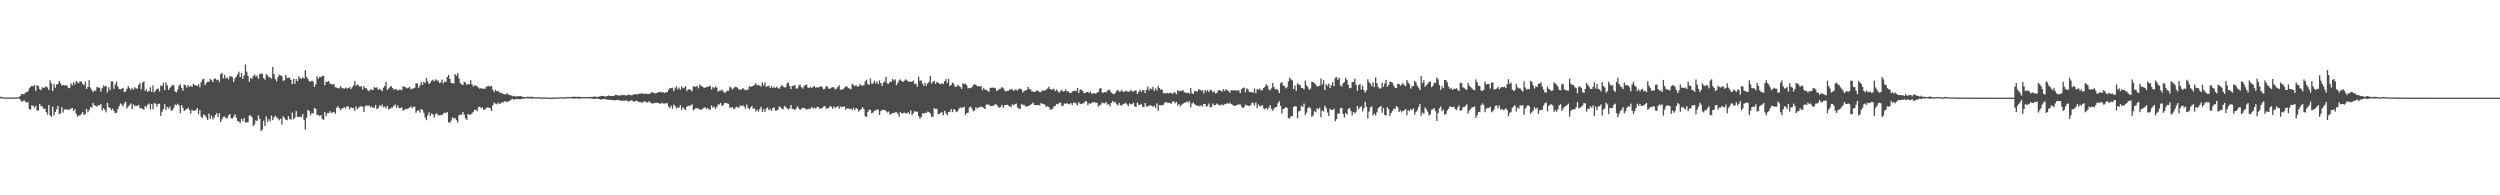 <?xml version="1.0" encoding="UTF-8"?>
<svg xmlns="http://www.w3.org/2000/svg" width="1920" height="150">
  <path d="M0 74.366h1v1.233H0zM1 74.332h1v1.067H1zM2 74.838h1v1.000H2zM3 74.872h1v1.000H3zM4 74.833h1v1.000H4zM5 74.832h1v1.000H5zM6 74.840h1v1.000H6zM7 74.846h1v1.000H7zM8 74.862h1v1.000H8zM9 74.869h1v1.000H9zM10 74.895h1v1.000H10zM11 74.900h1v1.000H11zM12 74.882h1v1.000H12zM13 74.659h1v1.000H13zM14 74.587h1v1.000H14zM15 73.838h1v2.647H15zM16 72.253h1v5.716H16zM17 72.332h1v5.523H17zM18 72.302h1v4.601H18zM19 71.135h1v7.015H19zM20 70.744h1v8.021H20zM21 70.211h1v8.239H21zM22 67.772h1v16.056H22zM23 66.752h1v17.396H23zM24 65.768h1v15.031H24zM25 66.361h1v14.997H25zM26 65.341h1v17.384H26zM27 69.806h1v11.409H27zM28 65.558h1v19.468H28zM29 65.951h1v18.911H29zM30 68.382h1v11.483H30zM31 69.220h1v12.164H31zM32 67.025h1v14.855H32zM33 67.558h1v16.050H33zM34 67.096h1v16.295H34zM35 66.177h1v19.920H35zM36 67.302h1v20.692H36zM37 69.127h1v11.517H37zM38 61.693h1v26.901H38zM39 64.094h1v25.780H39zM40 69.961h1v11.934H40zM41 64.506h1v24.154H41zM42 67.405h1v18.583H42zM43 64.903h1v19.045H43zM44 64.562h1v16.803H44zM45 62.157h1v25.521H45zM46 63.879h1v23.193H46zM47 65.657h1v16.635H47zM48 65.291h1v21.127H48zM49 65.703h1v18.409H49zM50 65.328h1v18.568H50zM51 65.675h1v18.659H51zM52 67.380h1v16.734H52zM53 67.750h1v16.514H53zM54 63.983h1v19.370H54zM55 65.583h1v17.304H55zM56 63.085h1v22.140H56zM57 65.042h1v18.723H57zM58 62.082h1v25.328H58zM59 63.179h1v26.431H59zM60 63.881h1v24.867H60zM61 62.320h1v26.352H61zM62 62.692h1v24.825H62zM63 64.389h1v21.737H63zM64 65.507h1v22.851H64zM65 62.760h1v24.687H65zM66 68.278h1v15.450H66zM67 66.814h1v19.444H67zM68 61.535h1v23.076H68zM69 67.300h1v14.817H69zM70 69.127h1v13.553H70zM71 70.654h1v8.359H71zM72 69.478h1v11.367H72zM73 69.670h1v11.619H73zM74 66.606h1v15.391H74zM75 67.256h1v13.497H75zM76 67.353h1v13.696H76zM77 70.383h1v9.544H77zM78 67.836h1v16.950H78zM79 65.543h1v17.442H79zM80 66.412h1v17.972H80zM81 65.935h1v20.391H81zM82 71.082h1v7.930H82zM83 67.021h1v15.201H83zM84 69.229h1v13.704H84zM85 62.599h1v21.930H85zM86 62.547h1v20.874H86zM87 68.266h1v16.949H87zM88 64.888h1v21.928H88zM89 62.575h1v23.989H89zM90 66.334h1v17.630H90zM91 68.297h1v13.316H91zM92 68.540h1v10.855H92zM93 68.076h1v12.302H93zM94 67.407h1v14.304H94zM95 70.706h1v8.700H95zM96 70.233h1v7.871H96zM97 68.263h1v15.077H97zM98 66.120h1v15.734H98zM99 67.684h1v13.124H99zM100 69.052h1v10.434H100zM101 67.435h1v16.360H101zM102 68.930h1v11.265H102zM103 67.022h1v14.352H103zM104 67.943h1v13.219H104zM105 68.022h1v13.402H105zM106 65.174h1v15.408H106zM107 63.681h1v19.412H107zM108 68.550h1v14.387H108zM109 63.561h1v20.136H109zM110 62.396h1v21.869H110zM111 69.738h1v11.643H111zM112 68.599h1v13.868H112zM113 70.566h1v9.825H113zM114 69.850h1v9.666H114zM115 67.015h1v17.096H115zM116 70.535h1v9.395H116zM117 65.615h1v18.274H117zM118 70.980h1v8.216H118zM119 69.553h1v10.083H119zM120 68.126h1v13.749H120zM121 68.077h1v11.704H121zM122 70.247h1v9.365H122zM123 65.616h1v23.294H123zM124 66.173h1v19.590H124zM125 63.580h1v20.278H125zM126 69.181h1v10.869H126zM127 63.378h1v20.973H127zM128 65.567h1v16.559H128zM129 69.127h1v14.288H129zM130 67.497h1v14.210H130zM131 66.366h1v18.622H131zM132 65.145h1v19.423H132zM133 65.698h1v17.088H133zM134 70.241h1v10.045H134zM135 70.953h1v9.952H135zM136 68.851h1v10.819H136zM137 65.867h1v15.177H137zM138 64.750h1v22.239H138zM139 67.530h1v13.190H139zM140 69.645h1v13.121H140zM141 64.990h1v20.295H141zM142 65.483h1v18.798H142zM143 67.273h1v16.513H143zM144 65.289h1v17.462H144zM145 66.778h1v17.824H145zM146 65.863h1v21.406H146zM147 66.801h1v17.540H147zM148 64.467h1v20.756H148zM149 65.264h1v19.642H149zM150 65.647h1v18.879H150zM151 66.045h1v16.928H151zM152 64.632h1v23.164H152zM153 67.027h1v17.545H153zM154 63.143h1v26.584H154zM155 61.049h1v29.675H155zM156 60.414h1v27.573H156zM157 65.448h1v23.191H157zM158 63.737h1v26.558H158zM159 62.695h1v29.515H159zM160 62.773h1v24.517H160zM161 60.569h1v30.666H161zM162 61.545h1v27.256H162zM163 63.105h1v28.522H163zM164 60.565h1v29.700H164zM165 60.225h1v27.992H165zM166 61.602h1v25.185H166zM167 61.116h1v28.722H167zM168 63.069h1v23.879H168zM169 56.924h1v36.844H169zM170 56.005h1v35.652H170zM171 60.153h1v29.534H171zM172 57.544h1v31.893H172zM173 60.284h1v30.427H173zM174 59.392h1v31.467H174zM175 60.997h1v27.733H175zM176 58.633h1v28.901H176zM177 58.591h1v32.305H177zM178 59.344h1v31.687H178zM179 62.942h1v26.732H179zM180 60.183h1v27.613H180zM181 58.810h1v31.558H181zM182 56.982h1v35.910H182zM183 55.050h1v38.351H183zM184 59.260h1v35.353H184zM185 56.050h1v35.278H185zM186 60.582h1v32.425H186zM187 57.911h1v32.706H187zM188 49.494h1v44.565H188zM189 55.027h1v38.984H189zM190 58.140h1v35.783H190zM191 62.829h1v25.988H191zM192 59.913h1v28.786H192zM193 60.639h1v29.290H193zM194 58.566h1v38.285H194zM195 57.162h1v38.409H195zM196 58.857h1v33.576H196zM197 57.954h1v34.998H197zM198 60.471h1v28.155H198zM199 57.102h1v34.270H199zM200 56.547h1v44.066H200zM201 56.722h1v42.770H201zM202 59.876h1v32.823H202zM203 61.190h1v35.622H203zM204 57.003h1v32.406H204zM205 57.876h1v35.912H205zM206 59.408h1v32.076H206zM207 59.269h1v33.933H207zM208 60.464h1v28.293H208zM209 51.372h1v40.884H209zM210 56.967h1v33.179H210zM211 60.839h1v28.145H211zM212 62.463h1v27.764H212zM213 59.039h1v31.975H213zM214 57.403h1v35.021H214zM215 57.838h1v33.352H215zM216 58.451h1v37.286H216zM217 62.048h1v27.257H217zM218 61.648h1v29.029H218zM219 57.584h1v34.418H219zM220 59.957h1v32.430H220zM221 59.626h1v29.598H221zM222 59.658h1v31.739H222zM223 61.378h1v30.609H223zM224 64.618h1v21.787H224zM225 60.413h1v31.249H225zM226 64.329h1v25.986H226zM227 60.694h1v24.639H227zM228 62.253h1v27.510H228zM229 58.532h1v31.326H229zM230 60.132h1v29.488H230zM231 60.494h1v29.516H231zM232 59.300h1v28.282H232zM233 60.318h1v31.718H233zM234 53.883h1v45.634H234zM235 59.038h1v31.440H235zM236 60.612h1v23.747H236zM237 62.346h1v22.898H237zM238 62.784h1v25.857H238zM239 61.962h1v24.892H239zM240 62.640h1v24.427H240zM241 66.732h1v16.275H241zM242 64.778h1v18.755H242zM243 58.610h1v29.778H243zM244 60.478h1v27.744H244zM245 58.979h1v30.317H245zM246 59.293h1v29.133H246zM247 58.172h1v33.055H247zM248 58.264h1v33.935H248zM249 65.376h1v20.751H249zM250 62.691h1v26.552H250zM251 62.918h1v24.044H251zM252 62.196h1v24.711H252zM253 64.189h1v21.203H253zM254 64.647h1v22.146H254zM255 64.995h1v21.306H255zM256 64.381h1v21.641H256zM257 66.989h1v20.388H257zM258 67.227h1v15.619H258zM259 67.723h1v13.813H259zM260 67.846h1v15.182H260zM261 66.208h1v18.338H261zM262 67.351h1v16.097H262zM263 67.824h1v15.245H263zM264 68.116h1v14.080H264zM265 67.135h1v16.188H265zM266 68.021h1v13.638H266zM267 67.610h1v14.171H267zM268 66.924h1v17.082H268zM269 68.409h1v13.959H269zM270 66.995h1v15.913H270zM271 65.701h1v17.306H271zM272 62.286h1v22.831H272zM273 65.832h1v15.920H273zM274 64.884h1v18.933H274zM275 65.518h1v17.142H275zM276 66.759h1v15.111H276zM277 65.981h1v15.476H277zM278 68.664h1v13.316H278zM279 65.988h1v20.023H279zM280 67.673h1v13.994H280zM281 67.756h1v13.056H281zM282 69.392h1v12.145H282zM283 70.084h1v10.793H283zM284 68.533h1v14.007H284zM285 68.971h1v12.720H285zM286 69.110h1v13.741H286zM287 66.791h1v15.999H287zM288 67.477h1v13.138H288zM289 67.032h1v16.762H289zM290 69.036h1v13.988H290zM291 68.219h1v12.565H291zM292 68.912h1v12.836H292zM293 70.018h1v10.280H293zM294 67.331h1v15.080H294zM295 65.998h1v15.824H295zM296 62.854h1v20.393H296zM297 69.127h1v12.154H297zM298 67.998h1v15.749H298zM299 66.850h1v16.798H299zM300 66.025h1v16.617H300zM301 67.510h1v15.149H301zM302 68.894h1v12.307H302zM303 68.435h1v11.841H303zM304 68.571h1v14.174H304zM305 69.528h1v11.406H305zM306 68.892h1v14.204H306zM307 68.838h1v14.103H307zM308 69.283h1v13.228H308zM309 66.098h1v18.813H309zM310 66.677h1v17.808H310zM311 67.094h1v16.468H311zM312 67.831h1v16.044H312zM313 67.462h1v15.828H313zM314 66.629h1v16.122H314zM315 68.563h1v13.263H315zM316 68.022h1v15.245H316zM317 67.948h1v13.962H317zM318 67.374h1v14.667H318zM319 63.978h1v22.668H319zM320 64.040h1v21.164H320zM321 67.441h1v17.163H321zM322 65.690h1v20.764H322zM323 63.110h1v20.614H323zM324 65.123h1v19.255H324zM325 62.656h1v23.960H325zM326 63.839h1v26.373H326zM327 59.890h1v32.407H327zM328 62.475h1v26.133H328zM329 64.496h1v21.726H329zM330 63.503h1v25.559H330zM331 61.995h1v25.029H331zM332 61.248h1v26.713H332zM333 62.500h1v27.933H333zM334 60.895h1v26.822H334zM335 61.822h1v25.046H335zM336 61.925h1v26.635H336zM337 63.612h1v25.025H337zM338 63.304h1v25.163H338zM339 61.103h1v27.199H339zM340 64.042h1v23.186H340zM341 62.524h1v24.002H341zM342 63.020h1v23.932H342zM343 59.144h1v26.886H343zM344 57.444h1v36.495H344zM345 60.637h1v33.696H345zM346 63.684h1v29.000H346zM347 63.828h1v26.268H347zM348 64.224h1v26.929H348zM349 56.879h1v33.667H349zM350 58.171h1v34.127H350zM351 56.202h1v37.931H351zM352 60.053h1v28.499H352zM353 63.632h1v24.378H353zM354 64.816h1v23.227H354zM355 65.348h1v20.634H355zM356 62.779h1v25.170H356zM357 63.395h1v27.443H357zM358 65.035h1v27.073H358zM359 64.622h1v22.810H359zM360 64.665h1v23.474H360zM361 61.579h1v26.454H361zM362 64.830h1v22.358H362zM363 66.337h1v19.589H363zM364 65.604h1v18.798H364zM365 65.614h1v18.670H365zM366 66.419h1v19.022H366zM367 67.203h1v15.056H367zM368 68.142h1v13.733H368zM369 67.608h1v15.469H369zM370 68.223h1v14.326H370zM371 68.023h1v16.426H371zM372 68.188h1v15.918H372zM373 66.397h1v16.500H373zM374 66.381h1v16.026H374zM375 65.820h1v16.850H375zM376 66.580h1v16.510H376zM377 66.004h1v19.187H377zM378 68.803h1v12.094H378zM379 70.673h1v8.133H379zM380 68.994h1v10.611H380zM381 70.026h1v10.123H381zM382 69.855h1v9.006H382zM383 70.915h1v8.929H383zM384 71.213h1v8.256H384zM385 71.572h1v6.929H385zM386 72.210h1v6.485H386zM387 72.514h1v5.255H387zM388 72.405h1v5.507H388zM389 71.568h1v6.710H389zM390 72.588h1v5.262H390zM391 72.964h1v4.459H391zM392 73.295h1v3.237H392zM393 73.946h1v1.917H393zM394 73.532h1v3.038H394zM395 74.048h1v2.123H395zM396 74.076h1v2.233H396zM397 73.994h1v1.911H397zM398 73.882h1v2.325H398zM399 73.808h1v2.432H399zM400 73.839h1v2.119H400zM401 74.476h1v1.244H401zM402 74.482h1v1.302H402zM403 74.589h1v1.000H403zM404 74.443h1v1.000H404zM405 74.158h1v1.522H405zM406 74.488h1v1.000H406zM407 74.317h1v1.364H407zM408 74.339h1v1.362H408zM409 74.566h1v1.000H409zM410 74.647h1v1.000H410zM411 74.842h1v1.000H411zM412 74.698h1v1.000H412zM413 74.610h1v1.000H413zM414 74.659h1v1.000H414zM415 74.856h1v1.000H415zM416 74.824h1v1.000H416zM417 74.836h1v1.000H417zM418 74.865h1v1.000H418zM419 74.850h1v1.000H419zM420 74.917h1v1.000H420zM421 74.968h1v1.000H421zM422 74.984h1v1.000H422zM423 74.994h1v1.000H423zM424 74.940h1v1.000H424zM425 74.928h1v1.000H425zM426 74.867h1v1.000H426zM427 74.835h1v1.000H427zM428 74.848h1v1.000H428zM429 74.812h1v1.000H429zM430 74.662h1v1.000H430zM431 74.691h1v1.000H431zM432 74.780h1v1.000H432zM433 74.767h1v1.000H433zM434 74.703h1v1.000H434zM435 74.551h1v1.000H435zM436 74.407h1v1.053H436zM437 74.480h1v1.004H437zM438 74.656h1v1.000H438zM439 74.355h1v1.234H439zM440 74.276h1v1.456H440zM441 74.299h1v1.417H441zM442 74.361h1v1.229H442zM443 74.383h1v1.192H443zM444 74.246h1v1.561H444zM445 74.398h1v1.298H445zM446 74.498h1v1.087H446zM447 74.540h1v1.000H447zM448 74.430h1v1.112H448zM449 74.542h1v1.000H449zM450 74.484h1v1.076H450zM451 74.457h1v1.081H451zM452 74.524h1v1.000H452zM453 74.386h1v1.191H453zM454 74.469h1v1.247H454zM455 74.273h1v1.553H455zM456 74.196h1v1.938H456zM457 74.146h1v1.610H457zM458 74.467h1v1.214H458zM459 74.351h1v1.699H459zM460 74.029h1v1.995H460zM461 73.818h1v2.849H461zM462 73.558h1v2.611H462zM463 73.656h1v2.397H463zM464 74.096h1v2.051H464zM465 74.101h1v2.104H465zM466 73.719h1v2.932H466zM467 73.255h1v3.317H467zM468 73.727h1v3.004H468zM469 73.640h1v3.009H469zM470 73.674h1v3.290H470zM471 73.727h1v3.230H471zM472 72.884h1v4.254H472zM473 72.938h1v3.921H473zM474 73.249h1v3.545H474zM475 73.299h1v3.718H475zM476 73.397h1v3.880H476zM477 72.854h1v4.663H477zM478 73.079h1v4.207H478zM479 73.017h1v4.312H479zM480 73.191h1v3.996H480zM481 73.335h1v3.869H481zM482 72.589h1v5.480H482zM483 72.802h1v4.843H483zM484 73.121h1v3.777H484zM485 73.132h1v4.134H485zM486 72.619h1v5.324H486zM487 72.277h1v5.757H487zM488 72.414h1v4.886H488zM489 72.556h1v5.069H489zM490 71.915h1v6.473H490zM491 71.955h1v6.313H491zM492 71.731h1v7.022H492zM493 71.753h1v7.044H493zM494 72.108h1v5.735H494zM495 71.926h1v6.063H495zM496 71.894h1v6.802H496zM497 72.176h1v6.455H497zM498 72.256h1v5.485H498zM499 71.560h1v7.188H499zM500 70.919h1v8.467H500zM501 70.903h1v8.577H501zM502 71.718h1v7.447H502zM503 71.544h1v7.385H503zM504 71.463h1v7.370H504zM505 70.794h1v8.303H505zM506 70.778h1v8.711H506zM507 70.427h1v9.293H507zM508 71.285h1v7.534H508zM509 70.763h1v8.845H509zM510 71.363h1v8.172H510zM511 70.866h1v8.420H511zM512 70.686h1v8.574H512zM513 68.794h1v13.029H513zM514 67.476h1v15.497H514zM515 67.797h1v13.379H515zM516 67.369h1v16.187H516zM517 70.011h1v10.336H517zM518 67.830h1v13.633H518zM519 66.283h1v17.093H519zM520 68.495h1v14.042H520zM521 67.225h1v15.484H521zM522 69.041h1v11.634H522zM523 66.319h1v17.981H523zM524 67.893h1v14.538H524zM525 67.270h1v16.355H525zM526 66.095h1v18.449H526zM527 69.942h1v12.192H527zM528 68.622h1v12.518H528zM529 68.546h1v13.076H529zM530 68.968h1v11.872H530zM531 70.079h1v10.061H531zM532 66.222h1v18.563H532zM533 66.579h1v17.331H533zM534 66.739h1v16.267H534zM535 65.917h1v17.349H535zM536 67.830h1v15.550H536zM537 64.831h1v19.569H537zM538 65.991h1v18.065H538zM539 66.609h1v17.325H539zM540 67.151h1v15.658H540zM541 67.544h1v14.846H541zM542 66.692h1v17.132H542zM543 66.762h1v16.100H543zM544 66.321h1v17.705H544zM545 65.863h1v18.349H545zM546 68.761h1v12.228H546zM547 66.824h1v15.910H547zM548 67.750h1v14.074H548zM549 66.235h1v17.506H549zM550 67.313h1v14.857H550zM551 70.391h1v9.899H551zM552 69.521h1v10.727H552zM553 69.632h1v9.544H553zM554 68.843h1v12.684H554zM555 70.159h1v10.464H555zM556 71.349h1v7.621H556zM557 70.591h1v8.604H557zM558 69.600h1v9.819H558zM559 69.676h1v10.028H559zM560 66.502h1v16.234H560zM561 67.382h1v15.182H561zM562 68.642h1v13.526H562zM563 67.736h1v16.047H563zM564 66.624h1v16.656H564zM565 66.889h1v15.023H565zM566 67.362h1v15.093H566zM567 68.705h1v13.935H567zM568 68.807h1v12.204H568zM569 68.584h1v12.811H569zM570 67.545h1v13.321H570zM571 68.540h1v13.259H571zM572 69.265h1v14.237H572zM573 69.012h1v11.334H573zM574 68.730h1v14.050H574zM575 66.161h1v17.774H575zM576 66.752h1v15.791H576zM577 66.223h1v15.121H577zM578 65.944h1v17.665H578zM579 65.114h1v18.044H579zM580 63.955h1v21.722H580zM581 65.602h1v18.625H581zM582 65.095h1v20.728H582zM583 65.831h1v17.928H583zM584 66.529h1v15.516H584zM585 63.188h1v22.715H585zM586 65.617h1v18.257H586zM587 63.486h1v22.413H587zM588 66.723h1v16.706H588zM589 66.202h1v16.301H589zM590 65.775h1v18.781H590zM591 67.575h1v16.024H591zM592 66.170h1v19.054H592zM593 67.603h1v15.542H593zM594 66.543h1v15.863H594zM595 67.512h1v17.408H595zM596 66.607h1v18.351H596zM597 67.500h1v16.716H597zM598 68.183h1v13.548H598zM599 66.561h1v15.924H599zM600 65.337h1v18.155H600zM601 66.451h1v17.444H601zM602 67.213h1v14.114H602zM603 66.860h1v15.380H603zM604 64.024h1v19.308H604zM605 63.230h1v20.854H605zM606 66.011h1v17.296H606zM607 68.439h1v12.205H607zM608 66.060h1v17.535H608zM609 65.819h1v17.949H609zM610 65.241h1v19.239H610zM611 68.098h1v15.112H611zM612 67.858h1v13.751H612zM613 65.745h1v17.641H613zM614 64.993h1v19.480H614zM615 66.967h1v16.493H615zM616 68.029h1v14.734H616zM617 66.233h1v16.867H617zM618 65.286h1v17.966H618zM619 64.853h1v19.416H619zM620 67.248h1v16.424H620zM621 67.530h1v15.988H621zM622 66.603h1v17.024H622zM623 67.591h1v14.471H623zM624 66.613h1v16.710H624zM625 66.080h1v16.621H625zM626 67.361h1v16.170H626zM627 66.973h1v15.246H627zM628 67.163h1v14.923H628zM629 66.840h1v16.725H629zM630 66.092h1v17.202H630zM631 66.961h1v16.027H631zM632 68.597h1v13.152H632zM633 68.123h1v13.293H633zM634 66.055h1v17.527H634zM635 66.683h1v16.290H635zM636 68.145h1v14.875H636zM637 68.030h1v13.361H637zM638 67.283h1v14.800H638zM639 66.858h1v16.656H639zM640 67.175h1v14.505H640zM641 68.729h1v14.154H641zM642 68.042h1v14.300H642zM643 66.747h1v14.695H643zM644 65.420h1v18.104H644zM645 69.043h1v12.765H645zM646 68.598h1v13.686H646zM647 68.657h1v13.327H647zM648 67.397h1v14.295H648zM649 66.425h1v17.926H649zM650 66.357h1v16.851H650zM651 67.745h1v15.467H651zM652 67.912h1v15.914H652zM653 68.679h1v14.662H653zM654 64.383h1v20.036H654zM655 65.222h1v17.543H655zM656 66.327h1v18.291H656zM657 65.223h1v17.700H657zM658 66.562h1v17.056H658zM659 66.289h1v19.400H659zM660 64.581h1v19.970H660zM661 65.599h1v18.190H661zM662 65.748h1v16.454H662zM663 65.477h1v18.309H663zM664 62.516h1v26.609H664zM665 61.363h1v28.548H665zM666 64.497h1v21.500H666zM667 65.223h1v19.025H667zM668 60.312h1v24.206H668zM669 64.192h1v22.884H669zM670 64.170h1v22.236H670zM671 61.992h1v23.174H671zM672 64.108h1v20.649H672zM673 62.560h1v21.501H673zM674 64.682h1v19.574H674zM675 61.779h1v26.561H675zM676 63.855h1v21.516H676zM677 66.076h1v18.307H677zM678 63.390h1v20.883H678zM679 62.590h1v21.845H679zM680 58.955h1v26.454H680zM681 64.056h1v22.371H681zM682 64.263h1v21.380H682zM683 62.768h1v25.386H683zM684 62.783h1v24.646H684zM685 60.641h1v26.117H685zM686 61.798h1v25.009H686zM687 60.921h1v25.371H687zM688 65.352h1v20.828H688zM689 63.655h1v23.635H689zM690 61.791h1v27.806H690zM691 60.948h1v25.151H691zM692 62.256h1v24.891H692zM693 62.953h1v24.041H693zM694 62.003h1v24.565H694zM695 60.873h1v26.089H695zM696 61.624h1v25.583H696zM697 62.674h1v23.494H697zM698 62.456h1v25.093H698zM699 62.934h1v21.803H699zM700 62.696h1v25.672H700zM701 61.741h1v25.187H701zM702 64.627h1v20.741H702zM703 64.043h1v21.848H703zM704 66.550h1v19.136H704zM705 58.804h1v30.299H705zM706 61.994h1v29.176H706zM707 61.785h1v28.198H707zM708 64.205h1v22.891H708zM709 66.015h1v21.218H709zM710 63.678h1v22.917H710zM711 65.800h1v20.946H711zM712 63.999h1v21.665H712zM713 62.987h1v23.118H713zM714 58.237h1v28.971H714zM715 64.196h1v25.445H715zM716 62.687h1v26.975H716zM717 62.063h1v20.937H717zM718 64.434h1v19.333H718zM719 62.929h1v20.679H719zM720 63.512h1v24.076H720zM721 64.245h1v23.196H721zM722 64.695h1v21.914H722zM723 63.787h1v22.118H723zM724 64.618h1v23.977H724zM725 62.369h1v22.706H725zM726 60.685h1v26.291H726zM727 63.701h1v24.771H727zM728 60.584h1v25.376H728zM729 66.089h1v19.751H729zM730 65.104h1v18.587H730zM731 63.507h1v22.654H731zM732 64.222h1v19.528H732zM733 66.555h1v17.984H733zM734 66.677h1v19.418H734zM735 65.130h1v20.383H735zM736 65.924h1v17.509H736zM737 66.880h1v15.496H737zM738 68.232h1v14.858H738zM739 63.974h1v18.499H739zM740 64.551h1v17.428H740zM741 64.159h1v24.061H741zM742 65.613h1v21.288H742zM743 67.910h1v18.607H743zM744 67.590h1v14.828H744zM745 67.667h1v14.190H745zM746 66.894h1v16.523H746zM747 65.342h1v20.114H747zM748 64.596h1v20.242H748zM749 65.276h1v16.990H749zM750 66.186h1v17.148H750zM751 66.196h1v16.382H751zM752 66.420h1v15.847H752zM753 65.997h1v15.852H753zM754 69.336h1v12.959H754zM755 67.437h1v15.373H755zM756 69.016h1v14.747H756zM757 68.748h1v11.652H757zM758 69.782h1v10.435H758zM759 70.458h1v10.003H759zM760 67.343h1v14.187H760zM761 67.409h1v13.983H761zM762 67.335h1v13.962H762zM763 67.253h1v13.515H763zM764 67.774h1v11.996H764zM765 69.893h1v10.649H765zM766 69.224h1v12.657H766zM767 68.207h1v14.602H767zM768 68.116h1v14.001H768zM769 66.877h1v13.673H769zM770 67.659h1v15.163H770zM771 69.388h1v11.532H771zM772 70.279h1v10.299H772zM773 69.785h1v10.602H773zM774 69.739h1v11.424H774zM775 68.700h1v12.926H775zM776 68.742h1v13.472H776zM777 68.501h1v11.610H777zM778 69.853h1v10.996H778zM779 68.739h1v11.289H779zM780 68.894h1v10.619H780zM781 69.523h1v13.020H781zM782 68.183h1v15.349H782zM783 68.053h1v15.506H783zM784 68.677h1v11.110H784zM785 70.994h1v9.803H785zM786 69.913h1v10.476H786zM787 69.542h1v12.240H787zM788 69.044h1v12.722H788zM789 66.822h1v14.683H789zM790 68.355h1v12.719H790zM791 68.555h1v11.858H791zM792 70.255h1v9.475H792zM793 70.260h1v8.614H793zM794 70.682h1v10.012H794zM795 70.104h1v10.563H795zM796 69.502h1v11.380H796zM797 69.792h1v10.778H797zM798 70.746h1v10.306H798zM799 70.743h1v8.414H799zM800 69.233h1v10.414H800zM801 69.782h1v10.083H801zM802 69.383h1v11.080H802zM803 68.939h1v13.231H803zM804 68.012h1v13.552H804zM805 66.572h1v15.725H805zM806 68.366h1v15.594H806zM807 68.900h1v15.448H807zM808 68.565h1v14.903H808zM809 68.086h1v13.644H809zM810 69.967h1v11.343H810zM811 68.704h1v11.101H811zM812 70.105h1v10.070H812zM813 71.258h1v7.851H813zM814 70.013h1v8.691H814zM815 68.967h1v12.603H815zM816 70.342h1v10.752H816zM817 69.919h1v9.598H817zM818 68.548h1v11.158H818zM819 70.220h1v9.003H819zM820 70.088h1v9.906H820zM821 71.236h1v8.799H821zM822 71.476h1v7.689H822zM823 70.227h1v10.465H823zM824 69.937h1v8.887H824zM825 69.567h1v9.366H825zM826 70.009h1v9.518H826zM827 67.609h1v13.415H827zM828 71.308h1v7.164H828zM829 68.839h1v10.871H829zM830 68.829h1v11.192H830zM831 69.901h1v9.621H831zM832 71.464h1v7.700H832zM833 71.459h1v6.178H833zM834 70.629h1v7.409H834zM835 70.660h1v10.118H835zM836 71.359h1v7.941H836zM837 70.289h1v9.550H837zM838 71.927h1v6.869H838zM839 71.791h1v7.015H839zM840 71.534h1v6.744H840zM841 72.021h1v6.702H841zM842 71.108h1v7.872H842zM843 70.656h1v11.280H843zM844 68.185h1v12.688H844zM845 67.510h1v12.839H845zM846 71.080h1v7.612H846zM847 71.162h1v8.081H847zM848 70.624h1v8.830H848zM849 70.894h1v7.459H849zM850 69.603h1v10.770H850zM851 68.799h1v11.240H851zM852 69.353h1v12.297H852zM853 71.096h1v8.028H853zM854 71.879h1v5.613H854zM855 72.425h1v6.427H855zM856 71.514h1v6.635H856zM857 69.776h1v10.276H857zM858 69.083h1v11.881H858zM859 70.340h1v8.675H859zM860 70.258h1v10.549H860zM861 68.989h1v12.040H861zM862 70.568h1v9.521H862zM863 70.527h1v9.135H863zM864 69.637h1v9.303H864zM865 70.074h1v10.062H865zM866 70.454h1v11.087H866zM867 70.304h1v9.071H867zM868 68.971h1v11.256H868zM869 70.043h1v9.828H869zM870 70.418h1v8.396H870zM871 69.591h1v12.082H871zM872 69.336h1v12.779H872zM873 72.138h1v6.606H873zM874 70.485h1v9.975H874zM875 68.840h1v11.818H875zM876 70.555h1v9.146H876zM877 69.366h1v12.627H877zM878 69.133h1v13.132H878zM879 71.441h1v7.649H879zM880 68.897h1v12.809H880zM881 66.465h1v15.255H881zM882 69.472h1v11.812H882zM883 67.797h1v13.002H883zM884 68.493h1v12.757H884zM885 66.729h1v15.254H885zM886 69.816h1v11.410H886zM887 67.841h1v15.172H887zM888 69.509h1v9.919H888zM889 66.118h1v18.915H889zM890 67.637h1v13.005H890zM891 68.912h1v12.075H891zM892 68.678h1v12.000H892zM893 71.538h1v8.987H893zM894 71.699h1v7.154H894zM895 71.752h1v6.535H895zM896 71.297h1v7.592H896zM897 71.729h1v7.254H897zM898 71.151h1v7.964H898zM899 71.250h1v8.546H899zM900 72.127h1v5.826H900zM901 70.740h1v7.129H901zM902 71.115h1v8.200H902zM903 72.386h1v5.850H903zM904 69.249h1v11.881H904zM905 70.114h1v9.591H905zM906 69.738h1v11.938H906zM907 69.879h1v10.678H907zM908 69.070h1v10.723H908zM909 70.811h1v8.072H909zM910 71.167h1v7.696H910zM911 71.496h1v6.332H911zM912 71.124h1v7.646H912zM913 71.866h1v5.788H913zM914 67.535h1v14.892H914zM915 71.630h1v7.825H915zM916 72.182h1v6.638H916zM917 69.777h1v10.296H917zM918 70.115h1v10.499H918zM919 70.522h1v10.899H919zM920 68.720h1v12.354H920zM921 68.841h1v12.963H921zM922 69.690h1v11.008H922zM923 69.205h1v12.741H923zM924 71.750h1v8.140H924zM925 69.034h1v10.754H925zM926 70.335h1v11.571H926zM927 69.162h1v12.112H927zM928 70.713h1v8.841H928zM929 68.905h1v13.503H929zM930 69.272h1v12.808H930zM931 70.984h1v8.468H931zM932 70.024h1v10.816H932zM933 71.688h1v9.010H933zM934 71.362h1v8.140H934zM935 69.609h1v10.555H935zM936 69.175h1v11.847H936zM937 69.618h1v11.089H937zM938 70.332h1v9.910H938zM939 68.505h1v12.410H939zM940 69.812h1v10.305H940zM941 68.334h1v11.584H941zM942 69.481h1v9.730H942zM943 69.853h1v9.842H943zM944 71.223h1v7.694H944zM945 69.294h1v10.578H945zM946 69.307h1v11.211H946zM947 69.566h1v11.573H947zM948 69.218h1v12.133H948zM949 69.618h1v11.322H949zM950 69.438h1v10.986H950zM951 69.511h1v10.744H951zM952 71.403h1v8.757H952zM953 68.530h1v13.359H953zM954 67.616h1v15.374H954zM955 67.161h1v15.292H955zM956 70.796h1v9.616H956zM957 67.797h1v12.929H957zM958 68.636h1v12.691H958zM959 70.662h1v10.691H959zM960 70.612h1v10.235H960zM961 70.854h1v8.010H961zM962 71.124h1v8.061H962zM963 67.976h1v13.098H963zM964 71.534h1v7.005H964zM965 68.290h1v14.694H965zM966 68.971h1v11.299H966zM967 68.046h1v13.510H967zM968 69.409h1v12.165H968zM969 69.226h1v11.407H969zM970 67.512h1v15.661H970zM971 66.607h1v17.451H971zM972 64.765h1v18.126H972zM973 65.849h1v18.343H973zM974 68.682h1v13.947H974zM975 69.434h1v11.254H975zM976 67.807h1v15.824H976zM977 63.709h1v21.403H977zM978 66.864h1v16.472H978zM979 68.636h1v13.625H979zM980 68.271h1v13.925H980zM981 69.148h1v10.188H981zM982 71.407h1v6.294H982zM983 63.977h1v17.280H983zM984 63.009h1v24.258H984zM985 65.581h1v18.111H985zM986 66.173h1v17.005H986zM987 67.837h1v14.374H987zM988 67.039h1v15.837H988zM989 62.499h1v28.143H989zM990 59.648h1v31.446H990zM991 60.938h1v28.031H991zM992 61.729h1v27.727H992zM993 68.394h1v13.758H993zM994 65.673h1v15.855H994zM995 69.752h1v11.943H995zM996 63.965h1v26.940H996zM997 64.991h1v20.592H997zM998 65.235h1v19.764H998zM999 67.497h1v13.642H999zM1000 67.684h1v14.535H1000zM1001 68.617h1v10.951H1001zM1002 61.834h1v26.522H1002zM1003 65.527h1v21.064H1003zM1004 67.022h1v16.038H1004zM1005 68.895h1v13.253H1005zM1006 67.992h1v15.283H1006zM1007 62.875h1v26.895H1007zM1008 62.975h1v25.790H1008zM1009 63.881h1v21.541H1009zM1010 64.893h1v21.309H1010zM1011 66.348h1v16.776H1011zM1012 66.314h1v17.608H1012zM1013 65.747h1v16.891H1013zM1014 60.188h1v29.822H1014zM1015 64.919h1v20.123H1015zM1016 61.568h1v24.101H1016zM1017 69.212h1v11.930H1017zM1018 64.624h1v18.370H1018zM1019 65.946h1v20.407H1019zM1020 64.271h1v24.759H1020zM1021 67.593h1v15.892H1021zM1022 65.437h1v19.067H1022zM1023 63.123h1v21.422H1023zM1024 66.227h1v17.114H1024zM1025 59.665h1v33.401H1025zM1026 59.277h1v32.146H1026zM1027 61.227h1v25.796H1027zM1028 59.655h1v27.795H1028zM1029 65.565h1v17.611H1029zM1030 66.391h1v16.440H1030zM1031 63.938h1v23.608H1031zM1032 63.047h1v27.271H1032zM1033 59.661h1v27.174H1033zM1034 61.499h1v26.513H1034zM1035 65.051h1v18.541H1035zM1036 67.777h1v15.094H1036zM1037 67.423h1v17.849H1037zM1038 63.198h1v25.425H1038zM1039 62.914h1v23.174H1039zM1040 60.356h1v26.763H1040zM1041 65.155h1v20.716H1041zM1042 69.735h1v11.618H1042zM1043 65.447h1v18.448H1043zM1044 64.566h1v17.965H1044zM1045 68.792h1v12.753H1045zM1046 65.803h1v19.728H1046zM1047 69.215h1v13.954H1047zM1048 71.117h1v7.088H1048zM1049 69.501h1v12.526H1049zM1050 60.910h1v30.108H1050zM1051 63.118h1v22.604H1051zM1052 64.282h1v18.185H1052zM1053 66.321h1v15.416H1053zM1054 63.267h1v25.432H1054zM1055 66.984h1v20.318H1055zM1056 59.548h1v29.165H1056zM1057 63.990h1v22.294H1057zM1058 66.928h1v16.362H1058zM1059 68.022h1v14.203H1059zM1060 67.853h1v13.506H1060zM1061 63.535h1v23.114H1061zM1062 66.612h1v16.234H1062zM1063 64.105h1v24.285H1063zM1064 61.360h1v27.258H1064zM1065 66.537h1v15.757H1065zM1066 65.233h1v18.630H1066zM1067 62.602h1v26.510H1067zM1068 63.011h1v23.691H1068zM1069 63.641h1v21.552H1069zM1070 65.859h1v17.535H1070zM1071 67.608h1v16.055H1071zM1072 67.503h1v13.887H1072zM1073 64.440h1v17.966H1073zM1074 64.432h1v21.641H1074zM1075 65.801h1v18.878H1075zM1076 65.013h1v21.233H1076zM1077 63.619h1v21.476H1077zM1078 65.447h1v19.326H1078zM1079 66.208h1v17.530H1079zM1080 61.435h1v27.064H1080zM1081 63.396h1v21.163H1081zM1082 64.672h1v20.855H1082zM1083 68.096h1v15.561H1083zM1084 66.232h1v18.500H1084zM1085 66.037h1v17.178H1085zM1086 62.036h1v25.960H1086zM1087 63.256h1v22.796H1087zM1088 65.767h1v18.891H1088zM1089 67.258h1v14.906H1089zM1090 69.185h1v10.658H1090zM1091 58.503h1v30.367H1091zM1092 63.762h1v22.736H1092zM1093 61.584h1v25.841H1093zM1094 66.542h1v16.063H1094zM1095 65.523h1v18.383H1095zM1096 64.304h1v21.393H1096zM1097 62.913h1v25.853H1097zM1098 62.668h1v25.173H1098zM1099 66.996h1v17.273H1099zM1100 65.899h1v18.065H1100zM1101 63.432h1v19.497H1101zM1102 63.668h1v21.698H1102zM1103 59.475h1v33.350H1103zM1104 60.911h1v26.035H1104zM1105 65.346h1v17.852H1105zM1106 68.895h1v12.915H1106zM1107 66.256h1v19.102H1107zM1108 67.679h1v16.367H1108zM1109 61.433h1v26.526H1109zM1110 61.554h1v26.163H1110zM1111 63.180h1v21.693H1111zM1112 66.448h1v17.045H1112zM1113 68.398h1v13.101H1113zM1114 67.365h1v14.797H1114zM1115 69.084h1v13.270H1115zM1116 68.098h1v13.817H1116zM1117 68.343h1v15.253H1117zM1118 67.706h1v16.898H1118zM1119 68.897h1v13.602H1119zM1120 69.857h1v11.069H1120zM1121 63.473h1v21.549H1121zM1122 63.863h1v20.914H1122zM1123 67.027h1v15.386H1123zM1124 67.595h1v14.678H1124zM1125 68.669h1v12.759H1125zM1126 68.899h1v11.133H1126zM1127 63.536h1v23.748H1127zM1128 65.787h1v19.269H1128zM1129 66.897h1v16.818H1129zM1130 67.828h1v14.667H1130zM1131 68.921h1v13.305H1131zM1132 69.296h1v12.494H1132zM1133 60.962h1v29.615H1133zM1134 63.273h1v25.172H1134zM1135 65.924h1v20.045H1135zM1136 66.015h1v20.119H1136zM1137 69.530h1v11.341H1137zM1138 69.854h1v9.534H1138zM1139 68.928h1v11.760H1139zM1140 62.567h1v23.655H1140zM1141 64.806h1v18.753H1141zM1142 64.574h1v18.247H1142zM1143 64.397h1v18.592H1143zM1144 67.994h1v13.867H1144zM1145 63.560h1v22.694H1145zM1146 63.321h1v22.012H1146zM1147 68.833h1v15.161H1147zM1148 68.402h1v12.825H1148zM1149 67.948h1v13.067H1149zM1150 66.525h1v16.750H1150zM1151 68.501h1v12.573H1151zM1152 67.221h1v17.017H1152zM1153 66.861h1v16.791H1153zM1154 66.973h1v17.781H1154zM1155 66.636h1v17.657H1155zM1156 67.570h1v15.521H1156zM1157 64.710h1v19.750H1157zM1158 60.885h1v28.426H1158zM1159 64.420h1v22.335H1159zM1160 63.369h1v22.540H1160zM1161 68.722h1v14.062H1161zM1162 69.948h1v11.731H1162zM1163 69.142h1v11.827H1163zM1164 64.282h1v21.395H1164zM1165 67.070h1v15.525H1165zM1166 67.960h1v15.557H1166zM1167 67.846h1v12.972H1167zM1168 69.268h1v12.033H1168zM1169 70.378h1v10.299H1169zM1170 62.441h1v25.701H1170zM1171 67.240h1v16.096H1171zM1172 68.894h1v12.907H1172zM1173 68.209h1v12.472H1173zM1174 68.493h1v13.194H1174zM1175 61.999h1v25.384H1175zM1176 62.974h1v23.276H1176zM1177 65.537h1v19.408H1177zM1178 67.998h1v14.311H1178zM1179 66.332h1v17.519H1179zM1180 66.838h1v15.937H1180zM1181 64.513h1v22.939H1181zM1182 64.108h1v20.654H1182zM1183 63.263h1v20.990H1183zM1184 66.485h1v17.987H1184zM1185 68.804h1v12.219H1185zM1186 70.943h1v8.395H1186zM1187 71.047h1v7.666H1187zM1188 66.529h1v18.963H1188zM1189 68.208h1v13.101H1189zM1190 69.002h1v11.433H1190zM1191 69.943h1v10.183H1191zM1192 69.410h1v11.590H1192zM1193 63.292h1v22.575H1193zM1194 64.167h1v20.342H1194zM1195 64.976h1v20.822H1195zM1196 66.500h1v17.493H1196zM1197 69.057h1v11.772H1197zM1198 69.387h1v10.660H1198zM1199 64.826h1v20.414H1199zM1200 64.405h1v19.032H1200zM1201 68.643h1v13.364H1201zM1202 69.191h1v12.251H1202zM1203 69.556h1v11.218H1203zM1204 69.598h1v9.989H1204zM1205 60.306h1v29.318H1205zM1206 64.314h1v20.734H1206zM1207 65.285h1v18.834H1207zM1208 65.323h1v18.642H1208zM1209 66.985h1v16.978H1209zM1210 67.761h1v14.555H1210zM1211 71.533h1v6.907H1211zM1212 66.542h1v16.649H1212zM1213 66.439h1v16.291H1213zM1214 67.670h1v14.284H1214zM1215 70.883h1v10.079H1215zM1216 71.307h1v7.624H1216zM1217 68.377h1v11.147H1217zM1218 63.664h1v22.092H1218zM1219 65.107h1v18.499H1219zM1220 66.787h1v16.776H1220zM1221 68.160h1v13.412H1221zM1222 68.412h1v14.399H1222zM1223 66.728h1v14.210H1223zM1224 63.111h1v25.935H1224zM1225 67.961h1v13.978H1225zM1226 64.600h1v19.809H1226zM1227 68.303h1v13.380H1227zM1228 68.664h1v12.998H1228zM1229 70.153h1v10.097H1229zM1230 63.121h1v25.559H1230zM1231 66.081h1v18.263H1231zM1232 67.166h1v16.084H1232zM1233 71.166h1v7.659H1233zM1234 69.988h1v10.281H1234zM1235 62.720h1v24.908H1235zM1236 64.730h1v18.178H1236zM1237 65.828h1v17.318H1237zM1238 65.389h1v17.431H1238zM1239 69.393h1v11.065H1239zM1240 70.584h1v9.048H1240zM1241 62.944h1v23.998H1241zM1242 59.608h1v30.362H1242zM1243 64.411h1v23.111H1243zM1244 66.126h1v19.246H1244zM1245 67.004h1v17.158H1245zM1246 68.411h1v13.845H1246zM1247 63.397h1v23.702H1247zM1248 65.519h1v19.846H1248zM1249 65.329h1v17.555H1249zM1250 65.711h1v15.928H1250zM1251 67.032h1v14.888H1251zM1252 70.217h1v9.423H1252zM1253 64.868h1v20.126H1253zM1254 62.704h1v24.945H1254zM1255 65.544h1v19.843H1255zM1256 66.770h1v16.241H1256zM1257 69.935h1v9.699H1257zM1258 68.544h1v12.743H1258zM1259 70.185h1v9.623H1259zM1260 68.697h1v12.669H1260zM1261 68.198h1v13.189H1261zM1262 70.182h1v10.569H1262zM1263 69.662h1v10.417H1263zM1264 70.685h1v8.291H1264zM1265 62.404h1v21.810H1265zM1266 65.879h1v17.554H1266zM1267 67.663h1v14.639H1267zM1268 69.816h1v12.472H1268zM1269 69.342h1v12.153H1269zM1270 69.520h1v12.276H1270zM1271 65.095h1v19.778H1271zM1272 64.953h1v20.247H1272zM1273 68.334h1v12.946H1273zM1274 69.628h1v10.666H1274zM1275 69.337h1v11.618H1275zM1276 70.707h1v9.370H1276zM1277 61.330h1v27.481H1277zM1278 66.215h1v18.047H1278zM1279 68.182h1v13.547H1279zM1280 68.857h1v11.993H1280zM1281 68.945h1v12.184H1281zM1282 69.500h1v11.855H1282zM1283 66.258h1v21.209H1283zM1284 65.542h1v19.346H1284zM1285 65.404h1v21.223H1285zM1286 66.753h1v18.639H1286zM1287 69.247h1v12.321H1287zM1288 71.437h1v7.735H1288zM1289 69.408h1v10.709H1289zM1290 64.926h1v20.892H1290zM1291 67.281h1v15.299H1291zM1292 67.455h1v14.500H1292zM1293 67.690h1v15.658H1293zM1294 67.157h1v16.798H1294zM1295 68.335h1v13.183H1295zM1296 62.694h1v22.704H1296zM1297 65.686h1v17.704H1297zM1298 66.057h1v17.298H1298zM1299 69.115h1v11.888H1299zM1300 69.366h1v11.581H1300zM1301 70.566h1v10.023H1301zM1302 61.037h1v26.819H1302zM1303 64.970h1v19.184H1303zM1304 68.164h1v13.721H1304zM1305 70.664h1v8.189H1305zM1306 69.123h1v11.397H1306zM1307 64.079h1v21.482H1307zM1308 65.547h1v20.818H1308zM1309 66.254h1v18.303H1309zM1310 65.289h1v19.472H1310zM1311 65.679h1v17.329H1311zM1312 67.847h1v13.763H1312zM1313 61.802h1v26.547H1313zM1314 60.856h1v27.668H1314zM1315 66.092h1v18.414H1315zM1316 67.571h1v16.553H1316zM1317 70.003h1v10.817H1317zM1318 69.013h1v11.682H1318zM1319 65.641h1v18.520H1319zM1320 66.705h1v15.857H1320zM1321 67.223h1v15.368H1321zM1322 66.555h1v14.729H1322zM1323 66.316h1v15.815H1323zM1324 68.144h1v14.370H1324zM1325 67.487h1v12.788H1325zM1326 63.964h1v23.095H1326zM1327 67.278h1v15.624H1327zM1328 68.824h1v12.665H1328zM1329 70.419h1v9.106H1329zM1330 70.532h1v8.971H1330zM1331 68.883h1v12.047H1331zM1332 69.497h1v11.620H1332zM1333 70.605h1v8.038H1333zM1334 68.593h1v12.380H1334zM1335 69.196h1v10.646H1335zM1336 72.673h1v5.026H1336zM1337 66.056h1v18.714H1337zM1338 66.472h1v16.798H1338zM1339 69.646h1v10.030H1339zM1340 69.924h1v9.102H1340zM1341 70.592h1v8.201H1341zM1342 70.594h1v8.466H1342zM1343 61.742h1v26.566H1343zM1344 64.948h1v20.153H1344zM1345 67.508h1v14.805H1345zM1346 67.896h1v13.914H1346zM1347 67.862h1v14.235H1347zM1348 69.295h1v10.909H1348zM1349 63.731h1v21.907H1349zM1350 66.026h1v19.160H1350zM1351 69.349h1v12.331H1351zM1352 70.563h1v10.291H1352zM1353 70.847h1v9.371H1353zM1354 71.291h1v7.869H1354zM1355 63.836h1v22.524H1355zM1356 61.618h1v26.893H1356zM1357 63.891h1v22.437H1357zM1358 64.919h1v20.444H1358zM1359 67.036h1v16.270H1359zM1360 69.267h1v11.953H1360zM1361 68.346h1v13.191H1361zM1362 67.365h1v14.361H1362zM1363 68.089h1v13.830H1363zM1364 68.072h1v13.942H1364zM1365 71.239h1v6.765H1365zM1366 70.988h1v8.355H1366zM1367 63.606h1v22.701H1367zM1368 61.692h1v26.751H1368zM1369 66.230h1v17.692H1369zM1370 67.970h1v13.652H1370zM1371 67.744h1v14.281H1371zM1372 66.746h1v16.920H1372zM1373 70.332h1v9.467H1373zM1374 64.002h1v21.701H1374zM1375 66.660h1v15.845H1375zM1376 67.220h1v15.147H1376zM1377 70.374h1v9.190H1377zM1378 68.383h1v13.098H1378zM1379 63.829h1v22.943H1379zM1380 64.117h1v21.495H1380zM1381 65.052h1v20.227H1381zM1382 66.646h1v16.616H1382zM1383 65.706h1v18.519H1383zM1384 65.975h1v18.303H1384zM1385 69.090h1v11.376H1385zM1386 69.820h1v10.351H1386zM1387 69.806h1v10.869H1387zM1388 71.103h1v7.676H1388zM1389 69.955h1v10.023H1389zM1390 70.216h1v9.187H1390zM1391 69.715h1v11.161H1391zM1392 67.721h1v14.438H1392zM1393 67.764h1v13.833H1393zM1394 68.713h1v10.859H1394zM1395 71.073h1v8.401H1395zM1396 71.287h1v7.488H1396zM1397 72.932h1v3.858H1397zM1398 71.492h1v7.085H1398zM1399 71.990h1v6.366H1399zM1400 72.141h1v5.335H1400zM1401 72.798h1v4.570H1401zM1402 73.109h1v4.147H1402zM1403 61.879h1v25.036H1403zM1404 66.026h1v18.111H1404zM1405 67.973h1v14.702H1405zM1406 71.067h1v8.744H1406zM1407 70.331h1v9.565H1407zM1408 69.682h1v11.492H1408zM1409 64.043h1v21.025H1409zM1410 63.426h1v23.360H1410zM1411 64.621h1v20.071H1411zM1412 65.423h1v18.662H1412zM1413 66.995h1v16.483H1413zM1414 68.187h1v13.888H1414zM1415 69.731h1v11.134H1415zM1416 71.547h1v6.844H1416zM1417 70.364h1v9.360H1417zM1418 70.057h1v9.891H1418zM1419 70.545h1v8.931H1419zM1420 69.774h1v10.176H1420zM1421 61.927h1v25.749H1421zM1422 62.131h1v25.585H1422zM1423 66.719h1v16.634H1423zM1424 66.901h1v16.091H1424zM1425 69.660h1v10.737H1425zM1426 72.279h1v5.283H1426zM1427 61.961h1v26.783H1427zM1428 63.477h1v24.497H1428zM1429 64.376h1v20.003H1429zM1430 66.809h1v15.947H1430zM1431 69.725h1v10.349H1431zM1432 70.881h1v8.512H1432zM1433 69.366h1v11.218H1433zM1434 70.829h1v8.051H1434zM1435 70.393h1v8.874H1435zM1436 70.397h1v8.558H1436zM1437 71.512h1v6.702H1437zM1438 70.849h1v7.643H1438zM1439 61.908h1v27.101H1439zM1440 67.172h1v15.719H1440zM1441 68.804h1v12.642H1441zM1442 70.452h1v8.968H1442zM1443 71.143h1v7.729H1443zM1444 70.643h1v8.706H1444zM1445 59.262h1v30.655H1445zM1446 60.907h1v27.741H1446zM1447 64.975h1v20.078H1447zM1448 65.217h1v18.961H1448zM1449 67.692h1v13.929H1449zM1450 68.401h1v13.551H1450zM1451 68.963h1v12.579H1451zM1452 71.485h1v6.006H1452zM1453 70.883h1v8.181H1453zM1454 71.939h1v6.368H1454zM1455 70.981h1v8.360H1455zM1456 72.046h1v6.150H1456zM1457 72.882h1v4.202H1457zM1458 72.995h1v3.868H1458zM1459 73.029h1v3.921H1459zM1460 73.162h1v3.390H1460zM1461 73.067h1v3.757H1461zM1462 73.782h1v2.349H1462zM1463 72.315h1v4.590H1463zM1464 73.485h1v3.057H1464zM1465 73.283h1v3.250H1465zM1466 73.049h1v3.707H1466zM1467 72.913h1v4.048H1467zM1468 74.068h1v1.954H1468zM1469 72.710h1v4.611H1469zM1470 72.556h1v4.857H1470zM1471 73.279h1v3.370H1471zM1472 73.531h1v2.999H1472zM1473 73.795h1v2.365H1473zM1474 74.300h1v1.427H1474zM1475 73.454h1v2.749H1475zM1476 74.358h1v1.250H1476zM1477 74.315h1v1.405H1477zM1478 74.383h1v1.223H1478zM1479 74.377h1v1.052H1479zM1480 74.605h1v1.000H1480zM1481 74.276h1v1.439H1481zM1482 74.154h1v1.646H1482zM1483 74.424h1v1.168H1483zM1484 74.773h1v1.000H1484zM1485 74.758h1v1.000H1485zM1486 74.764h1v1.000H1486zM1487 74.391h1v1.000H1487zM1488 74.580h1v1.000H1488zM1489 74.636h1v1.000H1489zM1490 74.742h1v1.000H1490zM1491 74.704h1v1.000H1491zM1492 74.826h1v1.000H1492zM1493 74.429h1v1.137H1493zM1494 74.425h1v1.132H1494zM1495 74.623h1v1.000H1495zM1496 74.749h1v1.000H1496zM1497 74.803h1v1.000H1497zM1498 74.893h1v1.000H1498zM1499 74.696h1v1.000H1499zM1500 74.896h1v1.000H1500zM1501 74.926h1v1.000H1501zM1502 74.909h1v1.000H1502zM1503 74.917h1v1.000H1503zM1504 74.939h1v1.000H1504zM1505 74.910h1v1.000H1505zM1506 74.917h1v1.000H1506zM1507 74.911h1v1.000H1507zM1508 74.936h1v1.000H1508zM1509 74.954h1v1.000H1509zM1510 74.962h1v1.000H1510zM1511 74.914h1v1.000H1511zM1512 74.955h1v1.000H1512zM1513 74.962h1v1.000H1513zM1514 74.965h1v1.000H1514zM1515 74.961h1v1.000H1515zM1516 74.973h1v1.000H1516zM1517 74.958h1v1.000H1517zM1518 74.981h1v1.000H1518zM1519 74.970h1v1.000H1519zM1520 74.988h1v1.000H1520zM1521 74.978h1v1.000H1521zM1522 74.978h1v1.000H1522zM1523 74.982h1v1.000H1523zM1524 74.975h1v1.000H1524zM1525 74.975h1v1.000H1525zM1526 74.991h1v1.000H1526zM1527 74.991h1v1.000H1527zM1528 74.987h1v1.000H1528zM1529 74.989h1v1.000H1529zM1530 74.989h1v1.000H1530zM1531 74.990h1v1.000H1531zM1532 74.989h1v1.000H1532zM1533 74.990h1v1.000H1533zM1534 74.992h1v1.000H1534zM1535 74.991h1v1.000H1535zM1536 74.994h1v1.000H1536zM1537 74.995h1v1.000H1537zM1538 74.995h1v1.000H1538zM1539 74.993h1v1.000H1539zM1540 74.994h1v1.000H1540zM1541 74.993h1v1.000H1541zM1542 74.993h1v1.000H1542zM1543 74.995h1v1.000H1543zM1544 74.995h1v1.000H1544zM1545 74.996h1v1.000H1545zM1546 74.994h1v1.000H1546zM1547 66.507h1v16.223H1547zM1548 63.867h1v22.269H1548zM1549 68.690h1v12.614H1549zM1550 70.054h1v9.767H1550zM1551 71.446h1v6.998H1551zM1552 73.387h1v3.405H1552zM1553 63.027h1v24.486H1553zM1554 66.341h1v17.321H1554zM1555 69.967h1v9.966H1555zM1556 69.374h1v11.242H1556zM1557 69.717h1v10.519H1557zM1558 70.073h1v9.699H1558zM1559 71.771h1v6.571H1559zM1560 71.097h1v8.020H1560zM1561 71.087h1v7.960H1561zM1562 71.824h1v6.391H1562zM1563 71.661h1v6.787H1563zM1564 71.929h1v6.120H1564zM1565 63.785h1v22.615H1565zM1566 64.703h1v20.080H1566zM1567 65.997h1v17.075H1567zM1568 68.349h1v11.907H1568zM1569 72.063h1v6.732H1569zM1570 72.606h1v5.206H1570zM1571 62.441h1v24.225H1571zM1572 63.329h1v22.763H1572zM1573 65.630h1v17.818H1573zM1574 66.769h1v16.127H1574zM1575 68.076h1v12.891H1575zM1576 69.229h1v12.202H1576zM1577 67.503h1v14.939H1577zM1578 70.023h1v9.375H1578zM1579 71.684h1v6.151H1579zM1580 72.439h1v5.067H1580zM1581 72.307h1v5.354H1581zM1582 72.148h1v5.593H1582zM1583 71.394h1v10.500H1583zM1584 62.801h1v22.442H1584zM1585 66.547h1v17.650H1585zM1586 68.387h1v13.008H1586zM1587 68.918h1v10.777H1587zM1588 68.876h1v10.661H1588zM1589 59.705h1v31.575H1589zM1590 61.832h1v26.672H1590zM1591 67.042h1v16.757H1591zM1592 65.930h1v18.148H1592zM1593 66.696h1v16.413H1593zM1594 68.657h1v13.098H1594zM1595 68.283h1v11.646H1595zM1596 67.851h1v14.193H1596zM1597 69.825h1v10.615H1597zM1598 68.566h1v12.516H1598zM1599 70.346h1v9.438H1599zM1600 70.013h1v9.328H1600zM1601 63.861h1v22.412H1601zM1602 64.598h1v20.800H1602zM1603 65.451h1v18.625H1603zM1604 68.564h1v13.204H1604zM1605 68.856h1v13.752H1605zM1606 68.644h1v13.289H1606zM1607 68.468h1v13.513H1607zM1608 67.748h1v14.585H1608zM1609 69.526h1v11.262H1609zM1610 71.841h1v7.046H1610zM1611 71.788h1v7.021H1611zM1612 71.042h1v7.892H1612zM1613 70.903h1v7.708H1613zM1614 71.405h1v7.164H1614zM1615 69.254h1v11.097H1615zM1616 69.950h1v10.174H1616zM1617 71.584h1v6.675H1617zM1618 72.442h1v5.225H1618zM1619 71.280h1v7.747H1619zM1620 71.852h1v6.653H1620zM1621 71.982h1v6.159H1621zM1622 71.877h1v6.565H1622zM1623 72.769h1v4.279H1623zM1624 72.786h1v4.004H1624zM1625 64.845h1v20.008H1625zM1626 68.755h1v12.704H1626zM1627 67.872h1v14.151H1627zM1628 70.064h1v9.859H1628zM1629 68.635h1v12.665H1629zM1630 69.103h1v12.063H1630zM1631 69.017h1v11.888H1631zM1632 69.968h1v9.983H1632zM1633 70.340h1v8.781H1633zM1634 71.703h1v5.986H1634zM1635 72.608h1v4.932H1635zM1636 72.882h1v4.174H1636zM1637 61.043h1v27.911H1637zM1638 63.495h1v21.902H1638zM1639 68.829h1v12.497H1639zM1640 68.886h1v12.231H1640zM1641 70.852h1v8.141H1641zM1642 71.322h1v6.791H1642zM1643 64.424h1v21.749H1643zM1644 66.403h1v17.501H1644zM1645 66.606h1v16.775H1645zM1646 67.134h1v15.581H1646zM1647 67.560h1v14.528H1647zM1648 69.174h1v11.497H1648zM1649 62.541h1v23.834H1649zM1650 63.775h1v22.681H1650zM1651 64.009h1v21.695H1651zM1652 66.633h1v16.446H1652zM1653 68.457h1v13.364H1653zM1654 68.735h1v11.876H1654zM1655 61.836h1v26.716H1655zM1656 63.199h1v23.558H1656zM1657 64.976h1v20.845H1657zM1658 65.896h1v17.466H1658zM1659 69.320h1v10.342H1659zM1660 71.025h1v8.363H1660zM1661 63.934h1v22.677H1661zM1662 64.244h1v21.000H1662zM1663 67.467h1v14.627H1663zM1664 69.237h1v11.308H1664zM1665 69.855h1v10.822H1665zM1666 71.827h1v6.801H1666zM1667 62.469h1v25.423H1667zM1668 63.064h1v24.126H1668zM1669 64.080h1v21.601H1669zM1670 65.278h1v18.213H1670zM1671 68.794h1v12.221H1671zM1672 70.250h1v8.950H1672zM1673 62.156h1v24.959H1673zM1674 65.907h1v17.184H1674zM1675 68.093h1v13.381H1675zM1676 69.131h1v12.029H1676zM1677 67.867h1v14.773H1677zM1678 68.306h1v13.504H1678zM1679 61.222h1v24.929H1679zM1680 62.451h1v23.442H1680zM1681 64.915h1v19.932H1681zM1682 67.786h1v14.238H1682zM1683 68.637h1v12.102H1683zM1684 70.266h1v9.770H1684zM1685 64.959h1v20.768H1685zM1686 67.276h1v14.838H1686zM1687 67.751h1v15.064H1687zM1688 67.687h1v14.318H1688zM1689 69.693h1v10.769H1689zM1690 70.799h1v7.878H1690zM1691 65.075h1v16.994H1691zM1692 68.866h1v11.794H1692zM1693 70.344h1v8.643H1693zM1694 71.473h1v6.707H1694zM1695 72.160h1v6.472H1695zM1696 72.033h1v6.572H1696zM1697 65.511h1v19.436H1697zM1698 65.675h1v19.374H1698zM1699 67.582h1v14.092H1699zM1700 68.073h1v12.082H1700zM1701 70.595h1v9.450H1701zM1702 71.675h1v5.794H1702zM1703 65.085h1v20.724H1703zM1704 65.725h1v19.370H1704zM1705 66.307h1v18.350H1705zM1706 67.420h1v16.865H1706zM1707 70.595h1v9.940H1707zM1708 72.016h1v7.037H1708zM1709 62.247h1v24.511H1709zM1710 65.626h1v18.123H1710zM1711 69.103h1v12.506H1711zM1712 69.270h1v10.998H1712zM1713 70.151h1v9.933H1713zM1714 71.126h1v9.234H1714zM1715 65.066h1v22.192H1715zM1716 65.013h1v20.386H1716zM1717 66.295h1v18.978H1717zM1718 67.929h1v16.006H1718zM1719 68.750h1v13.671H1719zM1720 69.539h1v12.956H1720zM1721 62.605h1v25.089H1721zM1722 62.838h1v23.822H1722zM1723 64.689h1v20.012H1723zM1724 66.998h1v16.846H1724zM1725 69.045h1v11.254H1725zM1726 71.018h1v8.181H1726zM1727 61.749h1v25.730H1727zM1728 63.395h1v24.355H1728zM1729 64.378h1v21.838H1729zM1730 65.035h1v20.096H1730zM1731 67.699h1v14.555H1731zM1732 69.721h1v10.319H1732zM1733 60.372h1v28.949H1733zM1734 63.003h1v22.795H1734zM1735 66.420h1v18.157H1735zM1736 69.823h1v10.828H1736zM1737 71.155h1v7.807H1737zM1738 72.006h1v5.778H1738zM1739 61.727h1v25.666H1739zM1740 63.654h1v21.938H1740zM1741 65.559h1v20.143H1741zM1742 66.187h1v19.902H1742zM1743 67.540h1v14.857H1743zM1744 68.430h1v13.197H1744zM1745 60.571h1v27.686H1745zM1746 64.760h1v19.920H1746zM1747 65.859h1v18.025H1747zM1748 67.221h1v14.446H1748zM1749 67.790h1v15.088H1749zM1750 68.347h1v14.662H1750zM1751 63.329h1v26.287H1751zM1752 64.583h1v21.604H1752zM1753 65.027h1v21.302H1753zM1754 66.638h1v18.536H1754zM1755 69.116h1v13.891H1755zM1756 69.125h1v13.441H1756zM1757 64.823h1v22.130H1757zM1758 68.274h1v14.535H1758zM1759 68.474h1v11.976H1759zM1760 68.675h1v12.121H1760zM1761 69.204h1v11.223H1761zM1762 71.418h1v8.363H1762zM1763 63.459h1v27.496H1763zM1764 65.009h1v22.952H1764zM1765 65.529h1v18.542H1765zM1766 67.717h1v14.573H1766zM1767 68.507h1v12.156H1767zM1768 70.152h1v9.788H1768zM1769 60.928h1v25.184H1769zM1770 62.436h1v23.970H1770zM1771 65.149h1v18.311H1771zM1772 66.769h1v15.379H1772zM1773 68.686h1v11.946H1773zM1774 71.141h1v6.924H1774zM1775 62.249h1v22.541H1775zM1776 66.343h1v17.939H1776zM1777 68.182h1v15.544H1777zM1778 69.196h1v13.780H1778zM1779 68.315h1v13.617H1779zM1780 68.193h1v12.516H1780zM1781 57.740h1v31.988H1781zM1782 61.906h1v25.516H1782zM1783 64.405h1v18.919H1783zM1784 66.295h1v15.594H1784zM1785 68.707h1v11.813H1785zM1786 71.179h1v7.134H1786zM1787 53.786h1v38.400H1787zM1788 57.627h1v31.034H1788zM1789 64.413h1v23.212H1789zM1790 67.180h1v17.440H1790zM1791 61.344h1v23.117H1791zM1792 60.606h1v23.437H1792zM1793 62.527h1v23.116H1793zM1794 68.539h1v13.884H1794zM1795 69.316h1v12.936H1795zM1796 71.072h1v7.551H1796zM1797 69.432h1v10.710H1797zM1798 69.353h1v10.542H1798zM1799 68.379h1v11.543H1799zM1800 69.668h1v10.766H1800zM1801 71.541h1v7.844H1801zM1802 72.961h1v4.936H1802zM1803 71.575h1v6.548H1803zM1804 71.729h1v6.348H1804zM1805 70.610h1v8.045H1805zM1806 70.606h1v7.644H1806zM1807 71.518h1v6.038H1807zM1808 71.609h1v5.867H1808zM1809 72.492h1v4.265H1809zM1810 72.988h1v3.452H1810zM1811 73.078h1v4.579H1811zM1812 73.537h1v3.010H1812zM1813 73.810h1v2.673H1813zM1814 73.821h1v2.186H1814zM1815 74.134h1v1.548H1815zM1816 74.472h1v1.039H1816zM1817 73.783h1v2.183H1817zM1818 73.867h1v2.061H1818zM1819 74.177h1v1.658H1819zM1820 74.400h1v1.020H1820zM1821 74.388h1v1.247H1821zM1822 74.534h1v1.000H1822zM1823 74.280h1v1.562H1823zM1824 74.378h1v1.177H1824zM1825 74.571h1v1.000H1825zM1826 74.628h1v1.000H1826zM1827 74.751h1v1.000H1827zM1828 74.819h1v1.000H1828zM1829 74.453h1v1.077H1829zM1830 74.514h1v1.054H1830zM1831 74.663h1v1.000H1831zM1832 74.706h1v1.000H1832zM1833 74.782h1v1.000H1833zM1834 74.796h1v1.000H1834zM1835 74.735h1v1.000H1835zM1836 74.885h1v1.000H1836zM1837 74.829h1v1.000H1837zM1838 74.863h1v1.000H1838zM1839 74.871h1v1.000H1839zM1840 74.910h1v1.000H1840zM1841 74.925h1v1.000H1841zM1842 74.911h1v1.000H1842zM1843 74.962h1v1.000H1843zM1844 74.921h1v1.000H1844zM1845 74.942h1v1.000H1845zM1846 74.942h1v1.000H1846zM1847 74.918h1v1.000H1847zM1848 74.945h1v1.000H1848zM1849 74.959h1v1.000H1849zM1850 74.955h1v1.000H1850zM1851 74.968h1v1.000H1851zM1852 74.971h1v1.000H1852zM1853 74.965h1v1.000H1853zM1854 74.964h1v1.000H1854zM1855 74.968h1v1.000H1855zM1856 74.968h1v1.000H1856zM1857 74.972h1v1.000H1857zM1858 74.967h1v1.000H1858zM1859 74.969h1v1.000H1859zM1860 74.983h1v1.000H1860zM1861 74.981h1v1.000H1861zM1862 74.971h1v1.000H1862zM1863 74.977h1v1.000H1863zM1864 74.986h1v1.000H1864zM1865 74.987h1v1.000H1865zM1866 74.991h1v1.000H1866zM1867 74.991h1v1.000H1867zM1868 74.990h1v1.000H1868zM1869 74.989h1v1.000H1869zM1870 74.990h1v1.000H1870zM1871 74.995h1v1.000H1871zM1872 74.995h1v1.000H1872zM1873 74.993h1v1.000H1873zM1874 74.994h1v1.000H1874zM1875 74.994h1v1.000H1875zM1876 74.994h1v1.000H1876zM1877 74.995h1v1.000H1877zM1878 74.992h1v1.000H1878zM1879 74.992h1v1.000H1879zM1880 74.996h1v1.000H1880zM1881 74.996h1v1.000H1881zM1882 74.993h1v1.000H1882zM1883 74.997h1v1.000H1883zM1884 74.996h1v1.000H1884zM1885 74.996h1v1.000H1885zM1886 74.997h1v1.000H1886zM1887 74.996h1v1.000H1887zM1888 74.996h1v1.000H1888zM1889 74.998h1v1.000H1889zM1890 74.997h1v1.000H1890zM1891 74.998h1v1.000H1891zM1892 74.998h1v1.000H1892zM1893 74.999h1v1.000H1893zM1894 74.999h1v1.000H1894zM1895 74.999h1v1.000H1895zM1896 74.999h1v1.000H1896zM1897 74.999h1v1.000H1897zM1898 74.999h1v1.000H1898zM1899 74.999h1v1.000H1899zM1900 75.000h1v1.000H1900zM1901 74.999h1v1.000H1901zM1902 75.000h1v1.000H1902zM1903 75.000h1v1.000H1903zM1904 75.000h1v1.000H1904zM1905 75.000h1v1.000H1905zM1906 75.000h1v1.000H1906zM1907 75.000h1v1.000H1907zM1908 75.000h1v1.000H1908zM1909 75.000h1v1.000H1909zM1910 75.000h1v1.000H1910zM1911 75.000h1v1.000H1911zM1912 75.000h1v1.000H1912zM1913 75.000h1v1.000H1913zM1914 75.000h1v1.000H1914zM1915 75.000h1v1.000H1915zM1916 75.000h1v1.000H1916zM1917 75.000h1v1.000H1917zM1918 75.000h1v1.000H1918zM1919 75.000h1v1.000H1919z" fill="#4a4a4a"></path>
</svg>
